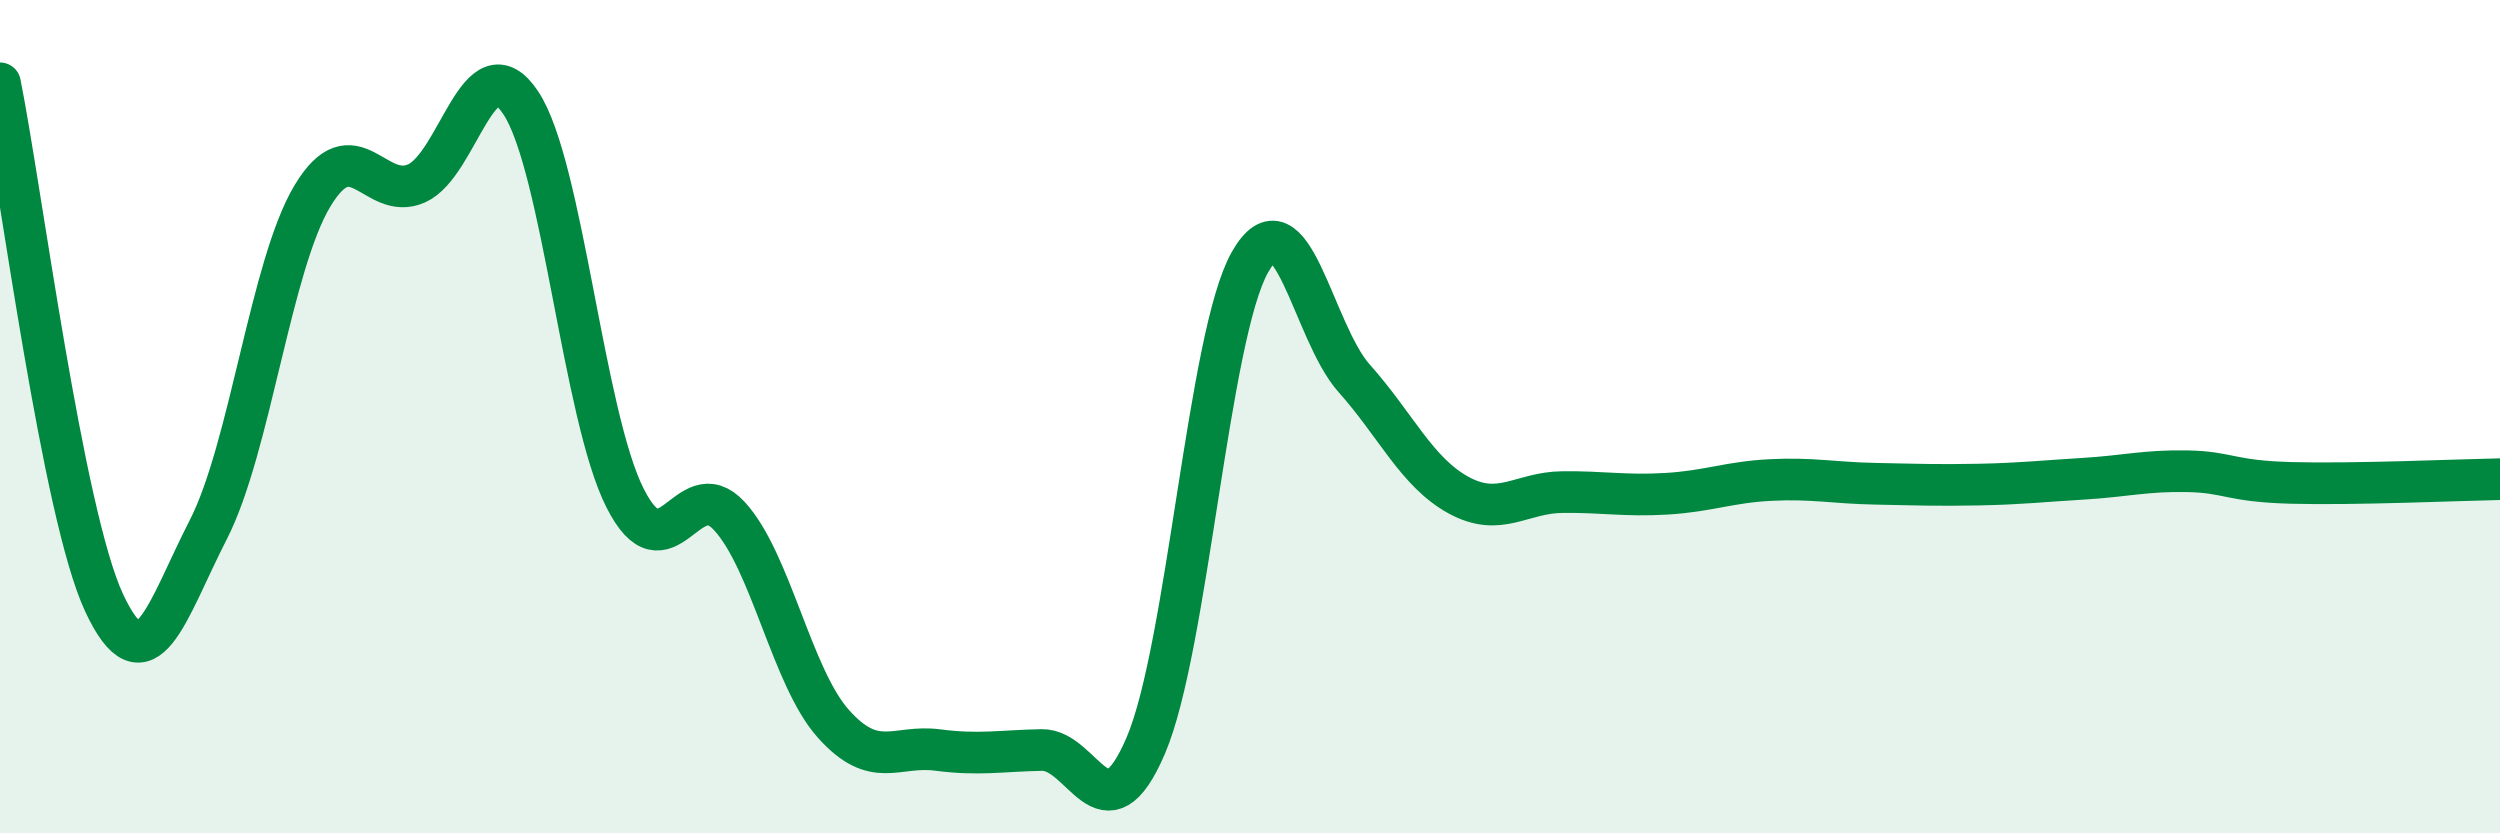 
    <svg width="60" height="20" viewBox="0 0 60 20" xmlns="http://www.w3.org/2000/svg">
      <path
        d="M 0,2 C 0.5,4.49 1.5,12.33 2.5,14.47 C 3.5,16.61 4,14.66 5,12.71 C 6,10.76 6.5,6.36 7.5,4.7 C 8.5,3.04 9,4.85 10,4.4 C 11,3.95 11.5,0.96 12.5,2.47 C 13.5,3.98 14,9.97 15,11.95 C 16,13.93 16.5,11.3 17.5,12.38 C 18.5,13.46 19,16.25 20,17.37 C 21,18.49 21.5,17.87 22.5,18 C 23.5,18.13 24,18.02 25,18 C 26,17.98 26.5,20.23 27.5,17.89 C 28.5,15.55 29,8.05 30,6.29 C 31,4.53 31.5,7.96 32.5,9.08 C 33.5,10.2 34,11.33 35,11.88 C 36,12.43 36.5,11.82 37.5,11.81 C 38.5,11.8 39,11.91 40,11.85 C 41,11.79 41.5,11.57 42.5,11.52 C 43.5,11.47 44,11.59 45,11.61 C 46,11.63 46.5,11.65 47.5,11.63 C 48.5,11.61 49,11.55 50,11.49 C 51,11.43 51.5,11.29 52.5,11.31 C 53.5,11.33 53.5,11.55 55,11.59 C 56.5,11.63 59,11.52 60,11.5L60 20L0 20Z"
        fill="#008740"
        opacity="0.1"
        stroke-linecap="round"
        stroke-linejoin="round"
      />
      <path
        d="M 0,2 C 0.5,4.49 1.5,12.33 2.5,14.47 C 3.5,16.61 4,14.66 5,12.71 C 6,10.76 6.5,6.36 7.5,4.7 C 8.5,3.04 9,4.85 10,4.4 C 11,3.95 11.5,0.96 12.5,2.47 C 13.5,3.98 14,9.97 15,11.95 C 16,13.93 16.5,11.3 17.5,12.38 C 18.5,13.46 19,16.25 20,17.37 C 21,18.49 21.5,17.87 22.5,18 C 23.5,18.13 24,18.02 25,18 C 26,17.98 26.5,20.23 27.5,17.89 C 28.5,15.55 29,8.05 30,6.29 C 31,4.53 31.5,7.96 32.5,9.08 C 33.5,10.2 34,11.33 35,11.88 C 36,12.43 36.5,11.82 37.5,11.81 C 38.5,11.8 39,11.91 40,11.85 C 41,11.79 41.5,11.57 42.5,11.52 C 43.5,11.47 44,11.59 45,11.61 C 46,11.63 46.5,11.65 47.5,11.63 C 48.5,11.61 49,11.55 50,11.49 C 51,11.43 51.5,11.29 52.5,11.31 C 53.5,11.33 53.5,11.55 55,11.59 C 56.5,11.63 59,11.52 60,11.5"
        stroke="#008740"
        stroke-width="1"
        fill="none"
        stroke-linecap="round"
        stroke-linejoin="round"
      />
    </svg>
  
